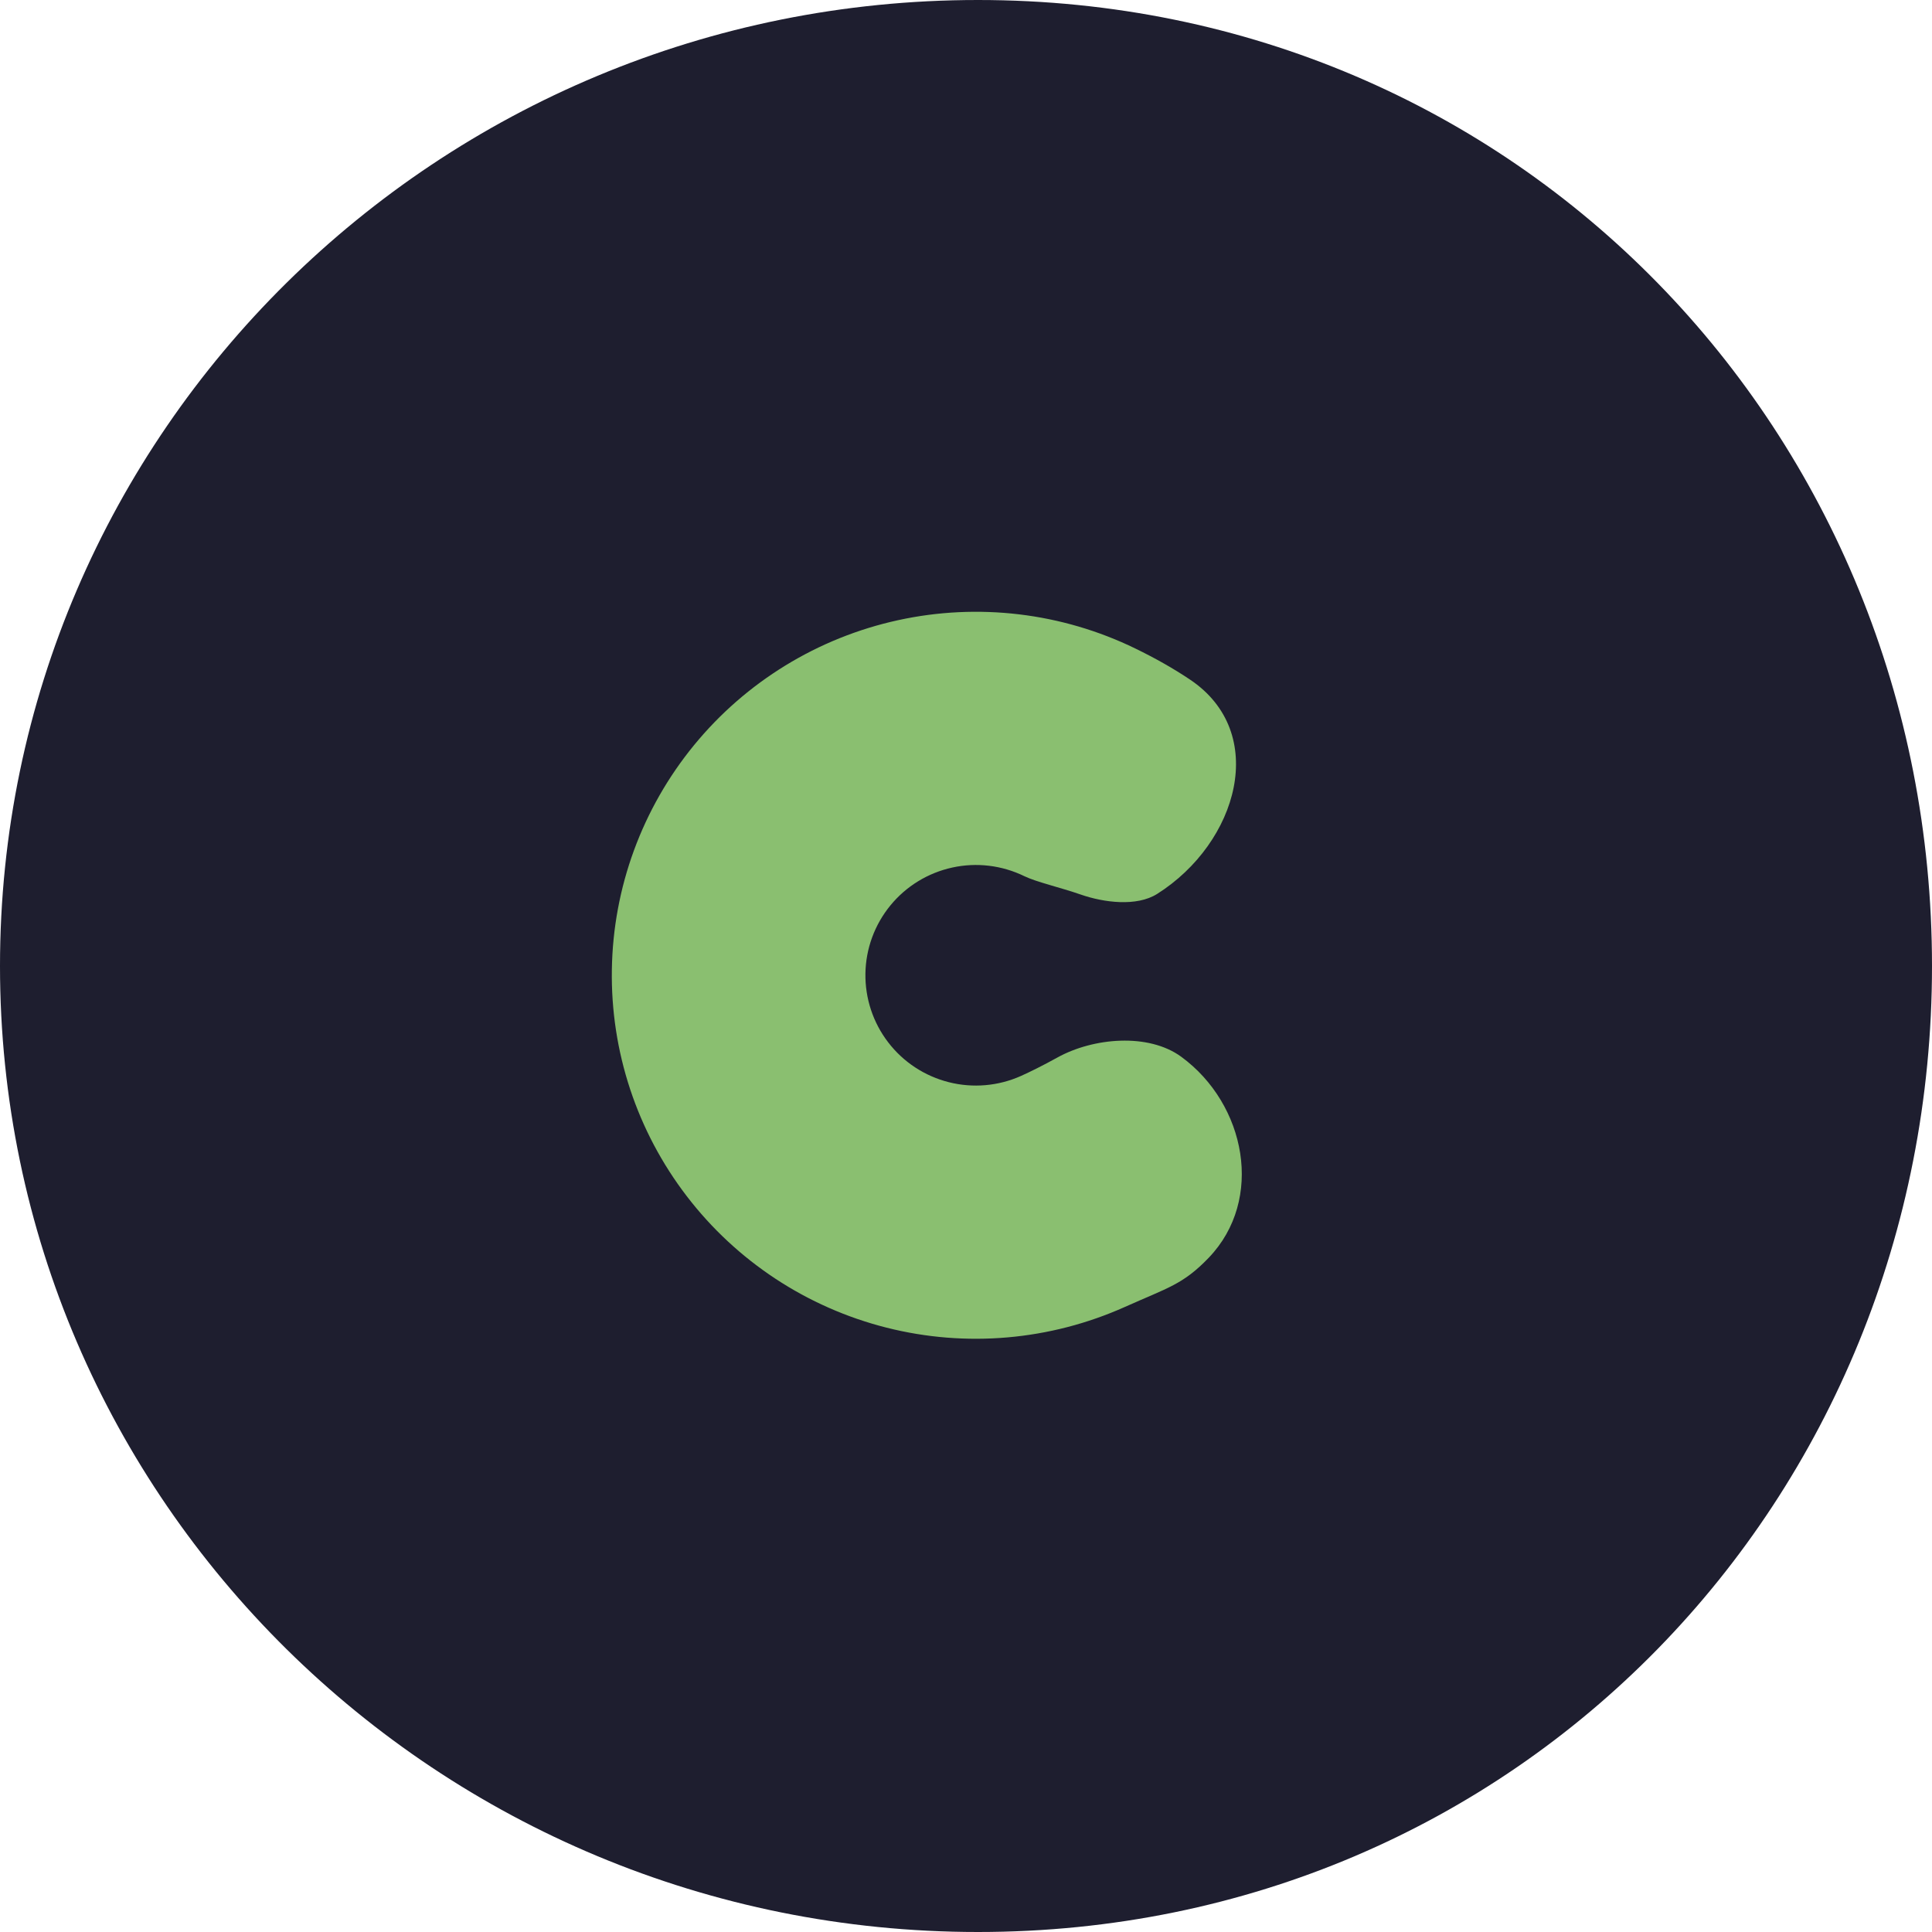 <svg width="50" height="50" viewBox="0 0 50 50" fill="none" xmlns="http://www.w3.org/2000/svg">
<path d="M50 25C50 38.807 39.29 50 25.311 50C11.332 50 0 38.807 0 25C0 11.193 11.332 0 25.311 0C39.29 0 50 11.193 50 25Z" fill="#1E1E2F"/>
<path d="M29.948 23.134C32.039 21.811 32.852 18.962 30.795 17.586C30.361 17.295 29.891 17.031 29.386 16.785C27.479 15.856 25.312 15.597 23.239 16.051C21.165 16.505 19.306 17.644 17.962 19.284C16.618 20.925 15.868 22.97 15.835 25.089C15.8 27.208 16.484 29.277 17.775 30.959C19.065 32.642 20.887 33.84 22.945 34.36C25.003 34.88 27.176 34.69 29.113 33.823C30.227 33.324 30.617 33.244 31.285 32.547C32.722 31.045 32.248 28.579 30.572 27.35C29.719 26.726 28.291 26.856 27.366 27.368C26.991 27.576 26.639 27.749 26.426 27.844C25.838 28.108 25.179 28.165 24.555 28.007C23.93 27.849 23.377 27.486 22.986 26.975C22.594 26.465 22.387 25.837 22.397 25.194C22.407 24.551 22.635 23.931 23.043 23.433C23.45 22.935 24.015 22.59 24.644 22.452C25.273 22.314 25.93 22.393 26.509 22.675C26.824 22.828 27.435 22.965 27.973 23.152C28.566 23.358 29.417 23.47 29.948 23.134Z" fill="#8ABF70"/>
</svg>
